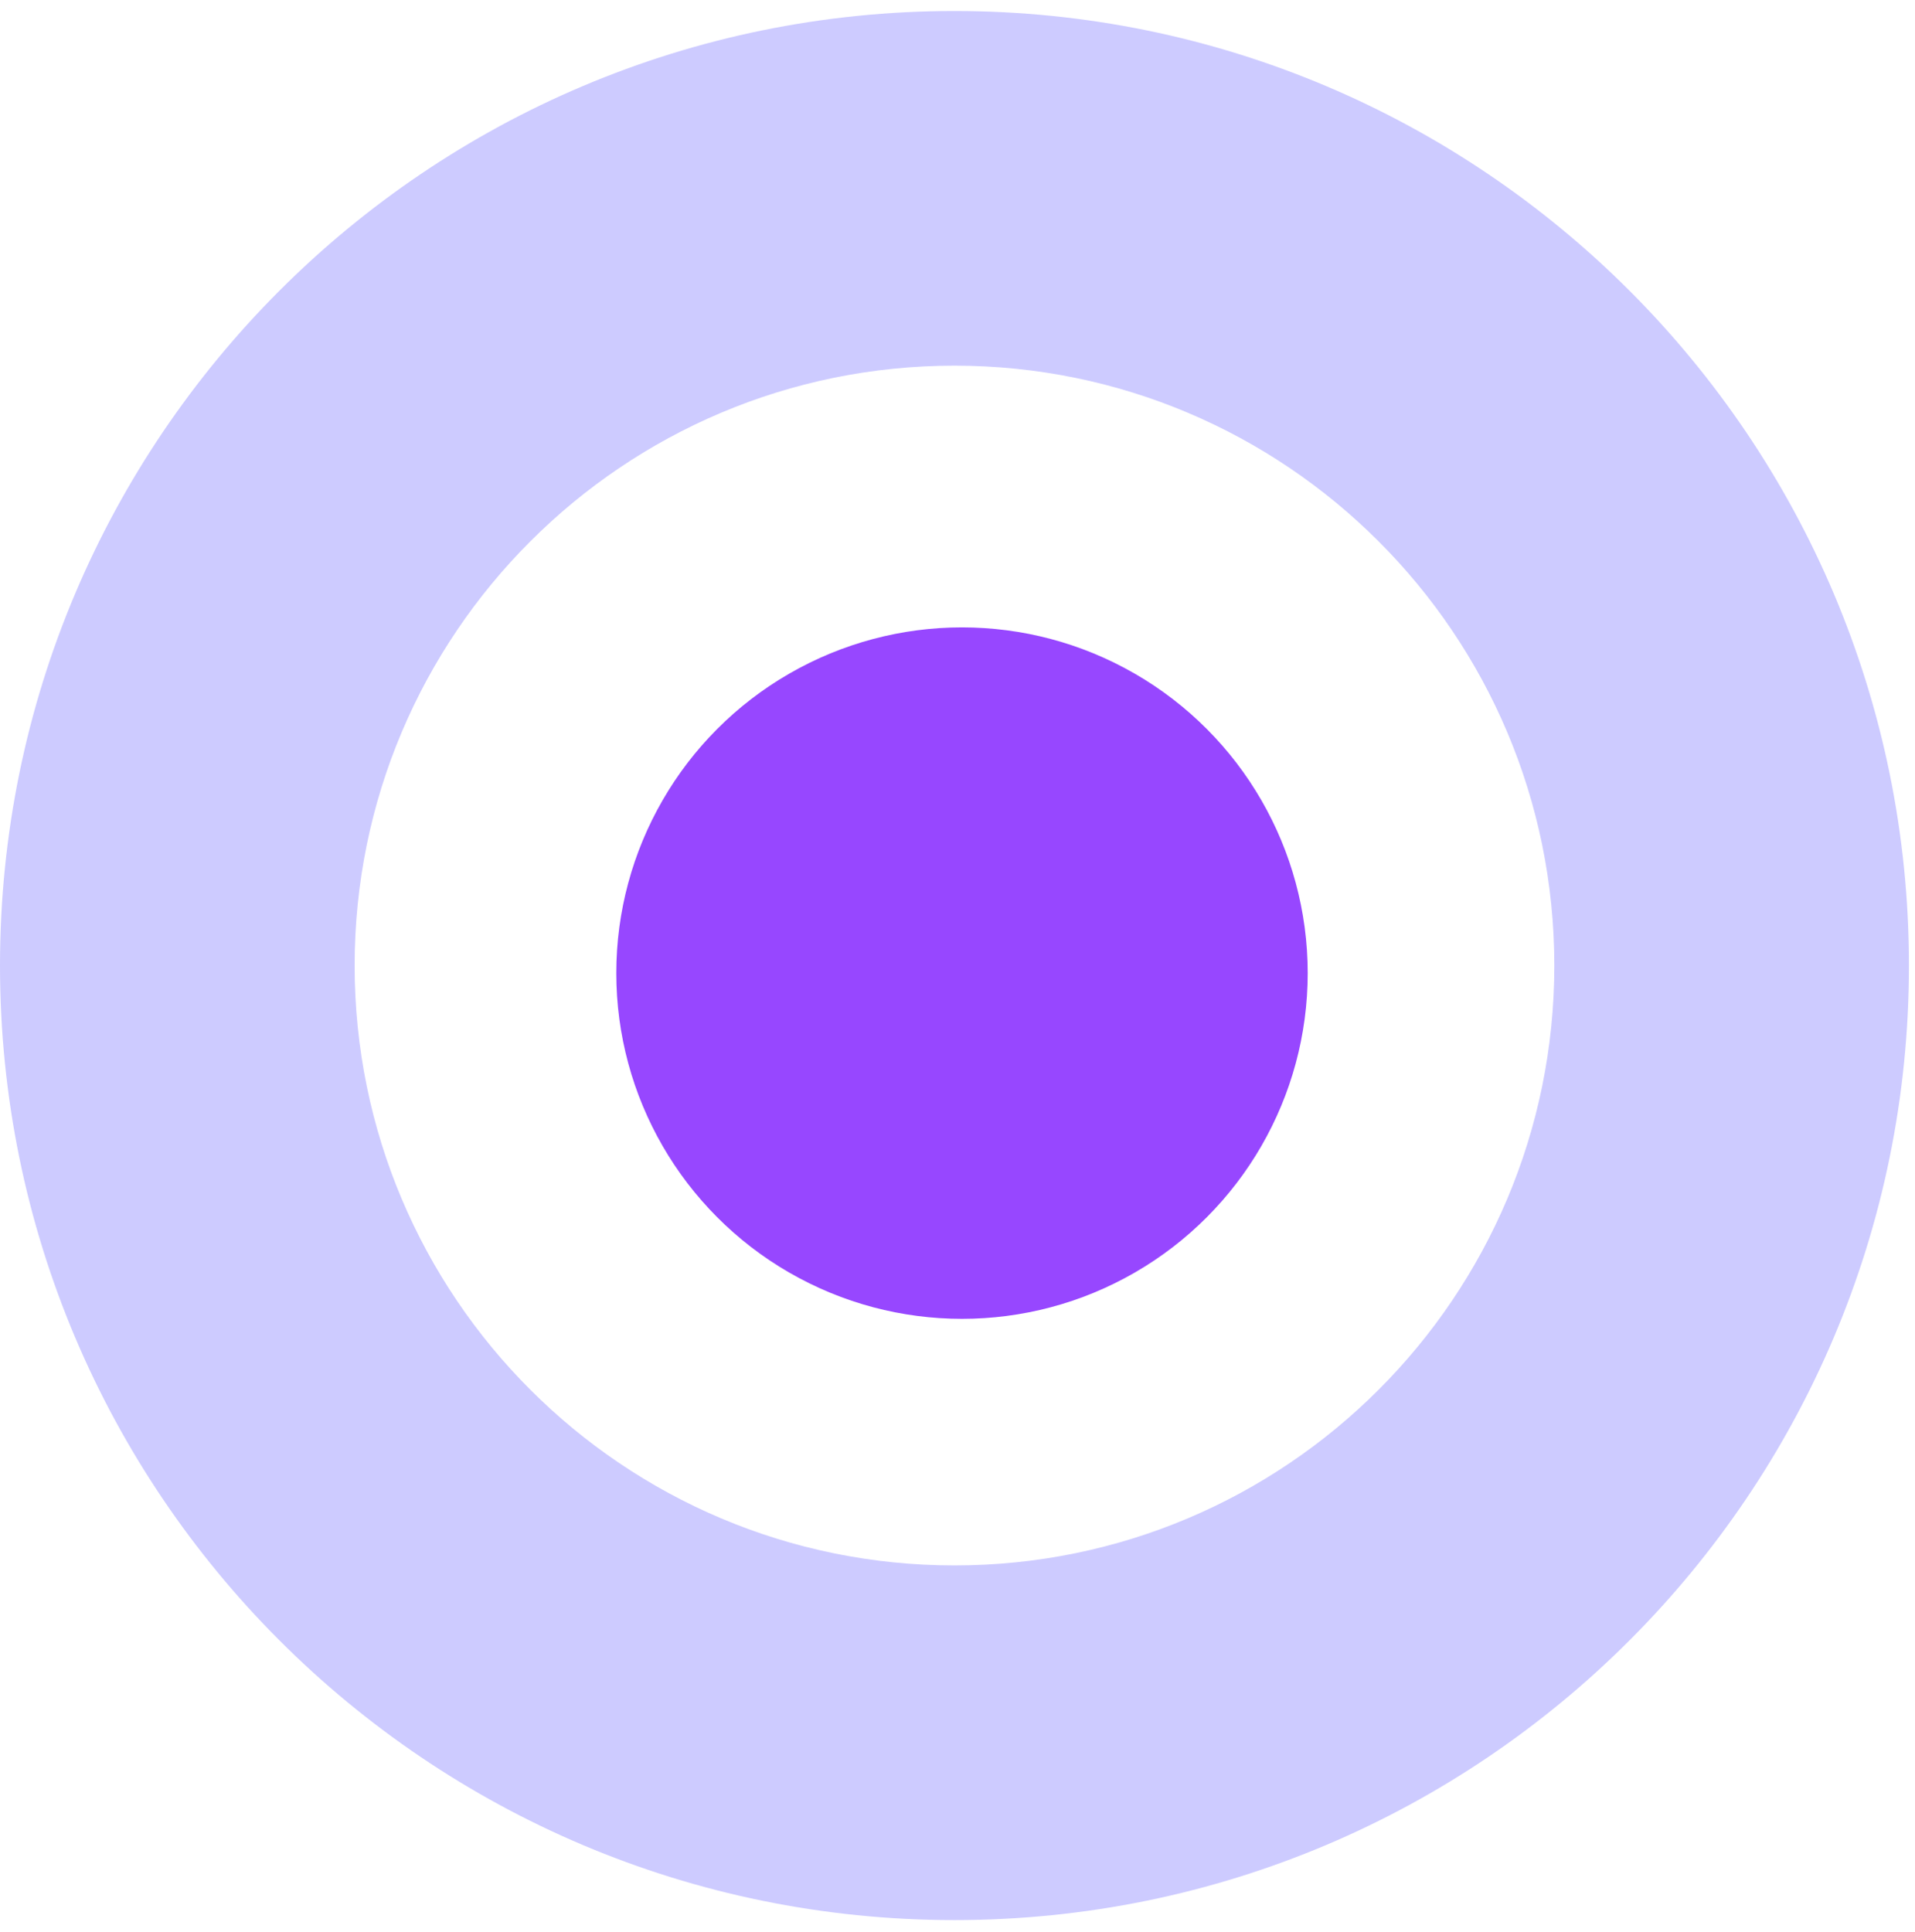 <svg width="112" height="113" viewBox="0 0 112 113" fill="none" xmlns="http://www.w3.org/2000/svg">
<circle cx="56.263" cy="56.909" r="20.219" fill="#9747FF"/>
<path d="M0 56.466C0 25.636 24.993 0.644 55.823 0.644C86.653 0.644 111.646 25.636 111.646 56.466C111.646 87.296 86.653 112.289 55.823 112.289C24.993 112.289 0 87.296 0 56.466ZM90.905 56.466C90.905 37.091 75.198 21.384 55.823 21.384C36.448 21.384 20.741 37.091 20.741 56.466C20.741 75.842 36.448 91.548 55.823 91.548C75.198 91.548 90.905 75.842 90.905 56.466Z" fill="#CDCBFF"/>
</svg>
